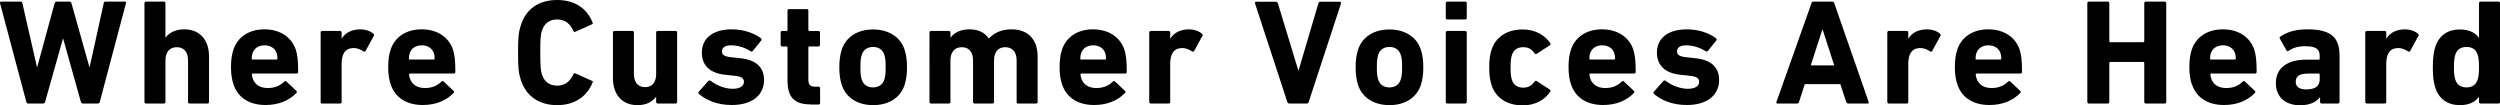 <?xml version="1.0" encoding="UTF-8"?>
<svg id="_レイヤー_2" data-name="レイヤー_2" xmlns="http://www.w3.org/2000/svg" viewBox="0 0 200.22 8.42">
  <g id="_レイヤー_1-2" data-name="レイヤー_1">
    <g>
      <path d="M6.64,8.29c-.08,0-.13-.05-.16-.12l-1.42-5.07h-.02l-1.43,5.07c-.02.07-.07.12-.16.12h-1.2c-.07,0-.12-.05-.14-.12L0,.25c-.01-.07.01-.12.1-.12h1.55c.08,0,.13.05.14.12l1.17,5.12h.02L4.38.25c.02-.07.07-.12.16-.12h1.04c.07,0,.12.05.14.12l1.44,5.12h.02L8.31.25c.01-.08.06-.12.14-.12h1.54c.08,0,.11.05.1.12l-2.1,7.92c-.01.07-.07.12-.16.12h-1.2Z"/>
      <path d="M15.18,8.29c-.07,0-.12-.05-.12-.12v-3.33c0-.64-.3-1.06-.9-1.06s-.91.42-.91,1.06v3.33c0,.07-.05.12-.12.12h-1.44c-.07,0-.12-.05-.12-.12V.25c0-.07.05-.12.12-.12h1.44c.07,0,.12.05.12.12v2.76h.01c.26-.36.76-.66,1.5-.66,1.28,0,1.98.89,1.98,2.16v3.66c0,.07-.05.12-.12.12h-1.44Z"/>
      <path d="M18.7,6.76c-.12-.36-.2-.78-.2-1.38s.07-1.03.19-1.39c.34-1.04,1.26-1.64,2.49-1.64s2.17.61,2.51,1.63c.12.38.19.8.19,1.79,0,.07-.05.12-.13.12h-3.51s-.07.02-.07.07c.01.12.04.23.07.32.16.5.6.77,1.2.77s1-.2,1.33-.52c.06-.05.12-.06.17,0l.79.74c.06.05.06.12.01.17-.55.59-1.4.97-2.47.97-1.32,0-2.23-.61-2.57-1.66ZM22.15,4.77s.07-.02.07-.07c0-.18-.02-.31-.06-.43-.13-.4-.49-.64-.97-.64s-.84.24-.97.64c-.04.12-.06.25-.06.43,0,.05.02.07.07.07h1.92Z"/>
      <path d="M25.8,8.29c-.07,0-.12-.05-.12-.12V2.6c0-.07.05-.12.12-.12h1.44c.07,0,.12.05.12.12v.49h.01c.28-.47.8-.74,1.51-.74.38,0,.77.13,1.02.35.06.05.07.1.04.17l-.67,1.22c-.05.06-.1.06-.17.02-.28-.18-.55-.28-.84-.26-.62.02-.9.48-.9,1.26v3.06c0,.07-.05.12-.12.12h-1.44Z"/>
      <path d="M31.29,6.76c-.12-.36-.2-.78-.2-1.38s.07-1.03.19-1.39c.34-1.04,1.26-1.64,2.49-1.64s2.17.61,2.51,1.63c.12.38.19.8.19,1.79,0,.07-.05.12-.13.12h-3.51s-.07.02-.07.07c.01.12.04.23.07.32.16.5.6.77,1.2.77s1-.2,1.33-.52c.06-.05.12-.06.17,0l.79.74c.06.05.06.12.01.17-.55.59-1.4.97-2.47.97-1.32,0-2.23-.61-2.57-1.66ZM34.74,4.77s.07-.02.07-.07c0-.18-.02-.31-.06-.43-.13-.4-.49-.64-.97-.64s-.84.24-.97.64c-.04.12-.06.25-.06.43,0,.05.02.07.07.07h1.92Z"/>
      <path d="M41.49,4.21c0-1.26.05-1.68.23-2.21.43-1.33,1.48-2,2.9-2s2.39.67,2.84,1.81c.04.06.01.12-.06.14l-1.31.59c-.07.04-.13.01-.17-.06-.23-.53-.61-.92-1.3-.92-.64,0-1.04.34-1.22.9-.1.3-.13.59-.13,1.75s.04,1.45.13,1.75c.18.56.59.9,1.22.9.68,0,1.07-.4,1.3-.92.04-.07.1-.1.17-.06l1.31.59c.07.02.1.08.06.14-.46,1.14-1.46,1.81-2.84,1.81s-2.47-.67-2.9-2c-.18-.53-.23-.95-.23-2.21Z"/>
      <path d="M52.67,8.29c-.07,0-.12-.05-.12-.12v-.42h-.01c-.3.4-.76.67-1.49.67-1.28,0-1.96-.9-1.96-2.16v-3.66c0-.07.05-.12.12-.12h1.44c.07,0,.12.05.12.12v3.33c0,.62.3,1.05.89,1.05s.89-.42.89-1.05v-3.33c0-.07.05-.12.12-.12h1.44c.07,0,.12.05.12.12v5.57c0,.07-.05.12-.12.12h-1.44Z"/>
      <path d="M55.96,7.52s-.05-.12,0-.17l.78-.88s.11-.05.17,0c.52.4,1.18.64,1.77.64s.9-.23.9-.55c0-.28-.16-.44-.83-.5l-.65-.07c-1.22-.12-1.89-.73-1.89-1.78,0-1.14.88-1.86,2.39-1.86.98,0,1.81.31,2.35.72.05.05.06.12.01.18l-.67.83c-.05.06-.11.06-.17.02-.4-.25-.97-.47-1.57-.47-.49,0-.73.19-.73.48,0,.26.14.42.8.48l.64.07c1.37.13,1.93.79,1.93,1.76-.01,1.19-.94,1.99-2.59,1.99-1.21,0-2.09-.42-2.64-.9Z"/>
      <path d="M64.92,8.36c-1.34,0-1.85-.6-1.85-1.93v-2.64s-.02-.07-.07-.07h-.36c-.07,0-.12-.05-.12-.12v-1c0-.07.05-.12.12-.12h.36s.07-.02.07-.07V.85c0-.07.05-.12.12-.12h1.43c.07,0,.12.05.12.12v1.56s.02.07.07.07h.74c.07,0,.12.05.12.12v1c0,.07-.05.12-.12.12h-.74s-.07.02-.07.07v2.57c0,.43.14.58.53.58h.29c.07,0,.12.05.12.12v1.19c0,.07-.05.12-.12.12h-.64Z"/>
      <path d="M67.41,6.79c-.13-.42-.19-.83-.19-1.4s.06-.98.19-1.4c.34-1.06,1.3-1.63,2.52-1.63s2.18.58,2.52,1.63c.13.42.19.83.19,1.4s-.06.98-.19,1.4c-.34,1.05-1.29,1.63-2.52,1.63s-2.18-.58-2.52-1.63ZM70.82,6.38c.08-.26.11-.5.11-1s-.02-.73-.11-1c-.13-.41-.46-.62-.9-.62s-.77.22-.9.62c-.08.26-.11.5-.11,1s.02.73.11,1c.13.41.46.62.9.62s.77-.22.9-.62Z"/>
      <path d="M81.54,8.29c-.07,0-.12-.05-.12-.12v-3.33c0-.64-.31-1.06-.91-1.06s-.9.42-.9,1.06v3.33c0,.07-.05.12-.12.12h-1.44c-.07,0-.12-.05-.12-.12v-3.33c0-.64-.3-1.06-.9-1.06s-.91.42-.91,1.06v3.33c0,.07-.05.12-.12.12h-1.44c-.07,0-.12-.05-.12-.12V2.6c0-.07.05-.12.12-.12h1.44c.07,0,.12.05.12.12v.41h.01c.26-.36.76-.66,1.5-.66s1.22.25,1.56.73h.01c.43-.46,1.01-.73,1.82-.73,1.37,0,2.08.88,2.08,2.16v3.66c0,.07-.05.12-.12.12h-1.44Z"/>
      <path d="M85.06,6.76c-.12-.36-.2-.78-.2-1.38s.07-1.03.19-1.39c.34-1.04,1.26-1.64,2.49-1.64s2.17.61,2.51,1.63c.12.38.19.8.19,1.79,0,.07-.05.12-.13.12h-3.51s-.07.02-.07.07c.01.12.04.23.07.32.16.5.6.77,1.2.77s1-.2,1.33-.52c.06-.05.12-.06.17,0l.79.74c.06.05.06.12.01.17-.55.59-1.4.97-2.47.97-1.32,0-2.23-.61-2.57-1.66ZM88.51,4.77s.07-.02.07-.07c0-.18-.02-.31-.06-.43-.13-.4-.49-.64-.97-.64s-.84.24-.97.64c-.04.12-.06.25-.06.43,0,.05.02.07.07.07h1.92Z"/>
      <path d="M92.16,8.29c-.07,0-.12-.05-.12-.12V2.6c0-.07.05-.12.12-.12h1.44c.07,0,.12.05.12.12v.49h.01c.28-.47.8-.74,1.51-.74.38,0,.77.13,1.02.35.06.05.07.1.04.17l-.67,1.22c-.05.06-.1.06-.17.02-.28-.18-.55-.28-.84-.26-.62.02-.9.48-.9,1.26v3.06c0,.07-.05.12-.12.12h-1.44Z"/>
      <path d="M103.26,8.29c-.08,0-.13-.05-.16-.12l-2.59-7.9c-.02-.08.02-.13.11-.13h1.56c.08,0,.13.04.16.12l1.63,5.35h.04l1.58-5.35c.02-.08.07-.12.16-.12h1.55c.07,0,.12.05.1.13l-2.59,7.9c-.02.07-.07.12-.14.12h-1.39Z"/>
      <path d="M108.76,6.79c-.13-.42-.19-.83-.19-1.4s.06-.98.19-1.4c.34-1.06,1.3-1.63,2.52-1.63s2.18.58,2.52,1.63c.13.42.19.83.19,1.4s-.06.98-.19,1.4c-.34,1.05-1.3,1.63-2.52,1.63s-2.18-.58-2.52-1.63ZM112.18,6.38c.08-.26.11-.5.11-1s-.02-.73-.11-1c-.13-.41-.46-.62-.9-.62s-.77.22-.9.62c-.08.26-.11.5-.11,1s.02.73.11,1c.13.41.46.62.9.62s.77-.22.9-.62Z"/>
      <path d="M115.91,1.56c-.07,0-.12-.05-.12-.12V.25c0-.07.05-.12.12-.12h1.44c.07,0,.12.05.12.12v1.19c0,.07-.05.12-.12.12h-1.44ZM115.91,8.29c-.07,0-.12-.05-.12-.12V2.6c0-.07.05-.12.12-.12h1.44c.07,0,.12.05.12.12v5.57c0,.07-.05.12-.12.12h-1.44Z"/>
      <path d="M119.45,6.78c-.12-.35-.18-.78-.18-1.39s.06-1.04.18-1.39c.35-1.08,1.28-1.64,2.51-1.64,1,0,1.77.46,2.19,1.09.04.06.04.12-.02.17l-1.04.68c-.07.05-.13.04-.18-.02-.25-.35-.5-.5-.92-.5-.44,0-.77.2-.9.62-.08.24-.11.52-.11,1s.02.75.11,1c.13.42.46.62.9.62.42,0,.67-.16.92-.5.05-.06.11-.07.18-.02l1.04.68c.06.05.06.11.02.17-.42.64-1.2,1.09-2.19,1.09-1.22,0-2.16-.56-2.51-1.64Z"/>
      <path d="M125.82,6.76c-.12-.36-.2-.78-.2-1.38s.07-1.03.19-1.39c.34-1.04,1.26-1.64,2.49-1.64s2.17.61,2.51,1.63c.12.38.19.8.19,1.79,0,.07-.05.12-.13.12h-3.51s-.07.02-.07.07c.01.12.04.23.07.32.16.5.6.77,1.2.77s1-.2,1.33-.52c.06-.05.12-.06.17,0l.79.74c.06.05.06.12.01.17-.55.59-1.4.97-2.47.97-1.32,0-2.23-.61-2.57-1.66ZM129.28,4.77s.07-.02.07-.07c0-.18-.02-.31-.06-.43-.13-.4-.49-.64-.97-.64s-.84.24-.97.64c-.04.12-.06.25-.06.43,0,.05.02.07.07.07h1.92Z"/>
      <path d="M132.45,7.52s-.05-.12,0-.17l.78-.88s.11-.05.17,0c.52.4,1.18.64,1.78.64s.9-.23.9-.55c0-.28-.16-.44-.83-.5l-.65-.07c-1.22-.12-1.9-.73-1.9-1.78,0-1.14.88-1.86,2.39-1.86.98,0,1.81.31,2.35.72.05.05.06.12.01.18l-.67.83c-.05.06-.11.06-.17.02-.4-.25-.97-.47-1.57-.47-.49,0-.73.19-.73.48,0,.26.14.42.8.48l.64.07c1.37.13,1.93.79,1.93,1.76-.01,1.19-.94,1.99-2.59,1.99-1.21,0-2.09-.42-2.64-.9Z"/>
      <path d="M145.07.25c.02-.07.07-.12.16-.12h1.51c.08,0,.13.05.16.12l2.76,7.92c.02.07,0,.12-.08.12h-1.56c-.08,0-.13-.04-.16-.12l-.47-1.43h-2.85l-.46,1.43c-.02.08-.07.12-.16.12h-1.57c-.08,0-.11-.05-.08-.12l2.81-7.92ZM146.9,5.24l-.92-2.85h-.04l-.92,2.85h1.88Z"/>
      <path d="M151.27,8.29c-.07,0-.12-.05-.12-.12V2.6c0-.07.05-.12.12-.12h1.44c.07,0,.12.05.12.12v.49h.01c.28-.47.8-.74,1.51-.74.38,0,.77.13,1.02.35.06.05.07.1.04.17l-.67,1.22c-.05.06-.1.06-.17.02-.28-.18-.55-.28-.84-.26-.62.02-.9.48-.9,1.26v3.06c0,.07-.05.12-.12.12h-1.44Z"/>
      <path d="M156.76,6.76c-.12-.36-.2-.78-.2-1.38s.07-1.03.19-1.39c.34-1.04,1.26-1.64,2.49-1.64s2.17.61,2.51,1.63c.12.38.19.8.19,1.79,0,.07-.05.12-.13.12h-3.51s-.07.02-.07.07c.01.12.04.23.07.32.16.5.6.77,1.2.77s1-.2,1.33-.52c.06-.05.12-.06.17,0l.79.74c.06.05.06.12.01.17-.55.59-1.4.97-2.47.97-1.32,0-2.23-.61-2.57-1.66ZM160.21,4.77s.07-.02.07-.07c0-.18-.02-.31-.06-.43-.13-.4-.49-.64-.97-.64s-.84.24-.97.64c-.04.12-.06.25-.06.43,0,.05.02.07.07.07h1.92Z"/>
      <path d="M167.17.25c0-.07.05-.12.12-.12h1.52c.07,0,.12.05.12.12v3.06s.02.07.07.07h2.66s.07-.02.07-.07V.25c0-.07.05-.12.12-.12h1.52c.07,0,.12.05.12.12v7.92c0,.07-.05.12-.12.12h-1.52c-.07,0-.12-.05-.12-.12v-3.14s-.02-.07-.07-.07h-2.66s-.07.02-.07.07v3.14c0,.07-.05.12-.12.12h-1.52c-.07,0-.12-.05-.12-.12V.25Z"/>
      <path d="M175.54,6.76c-.12-.36-.2-.78-.2-1.38s.07-1.03.19-1.39c.34-1.04,1.26-1.64,2.5-1.64s2.17.61,2.51,1.63c.12.38.19.8.19,1.79,0,.07-.05.12-.13.12h-3.51s-.07.02-.07.07c.01.12.04.23.07.32.16.5.6.77,1.2.77s1-.2,1.33-.52c.06-.05.12-.06.17,0l.79.74c.06.05.06.12.01.17-.55.59-1.4.97-2.47.97-1.32,0-2.23-.61-2.57-1.66ZM178.99,4.77s.07-.02.07-.07c0-.18-.02-.31-.06-.43-.13-.4-.49-.64-.97-.64s-.84.24-.97.64c-.04.12-.06.25-.06.43,0,.05.02.07.07.07h1.92Z"/>
      <path d="M185.93,8.29c-.07,0-.12-.05-.12-.12v-.38h-.01c-.3.38-.8.64-1.6.64-1.03,0-1.93-.54-1.93-1.78s.97-1.87,2.41-1.87h1.03s.07-.02.07-.07v-.22c0-.54-.26-.79-1.19-.79-.59,0-1.02.17-1.3.37-.06.05-.12.04-.16-.02l-.54-.95c-.04-.07-.02-.13.04-.17.49-.35,1.2-.58,2.16-.58,1.9,0,2.58.65,2.58,2.1v3.72c0,.07-.05.12-.12.12h-1.33ZM185.78,6.36v-.4s-.02-.07-.07-.07h-.82c-.71,0-1.03.2-1.03.66,0,.41.29.61.84.61.72,0,1.08-.26,1.08-.8Z"/>
      <path d="M189.55,8.29c-.07,0-.12-.05-.12-.12V2.6c0-.07.05-.12.12-.12h1.44c.07,0,.12.05.12.12v.49h.01c.28-.47.8-.74,1.51-.74.38,0,.77.13,1.02.35.06.05.07.1.04.17l-.67,1.22c-.05.06-.1.06-.17.02-.28-.18-.55-.28-.84-.26-.62.02-.9.48-.9,1.26v3.06c0,.07-.05.12-.12.12h-1.44Z"/>
      <path d="M198.66,8.29c-.07,0-.12-.05-.12-.12v-.42h-.01c-.28.4-.76.67-1.52.67-.97,0-1.67-.48-1.97-1.39-.14-.46-.2-.9-.2-1.64s.06-1.19.2-1.64c.3-.92,1-1.39,1.97-1.39.77,0,1.25.28,1.52.67h.01V.25c0-.07.05-.12.12-.12h1.44c.07,0,.12.05.12.12v7.92c0,.07-.05.12-.12.12h-1.44ZM198.43,6.38c.07-.23.11-.48.11-1s-.04-.77-.11-1c-.13-.42-.44-.62-.89-.62s-.77.2-.9.62c-.07.23-.11.48-.11,1s.04.77.11,1c.13.41.44.62.9.62s.76-.22.89-.62Z"/>
    </g>
  </g>
</svg>